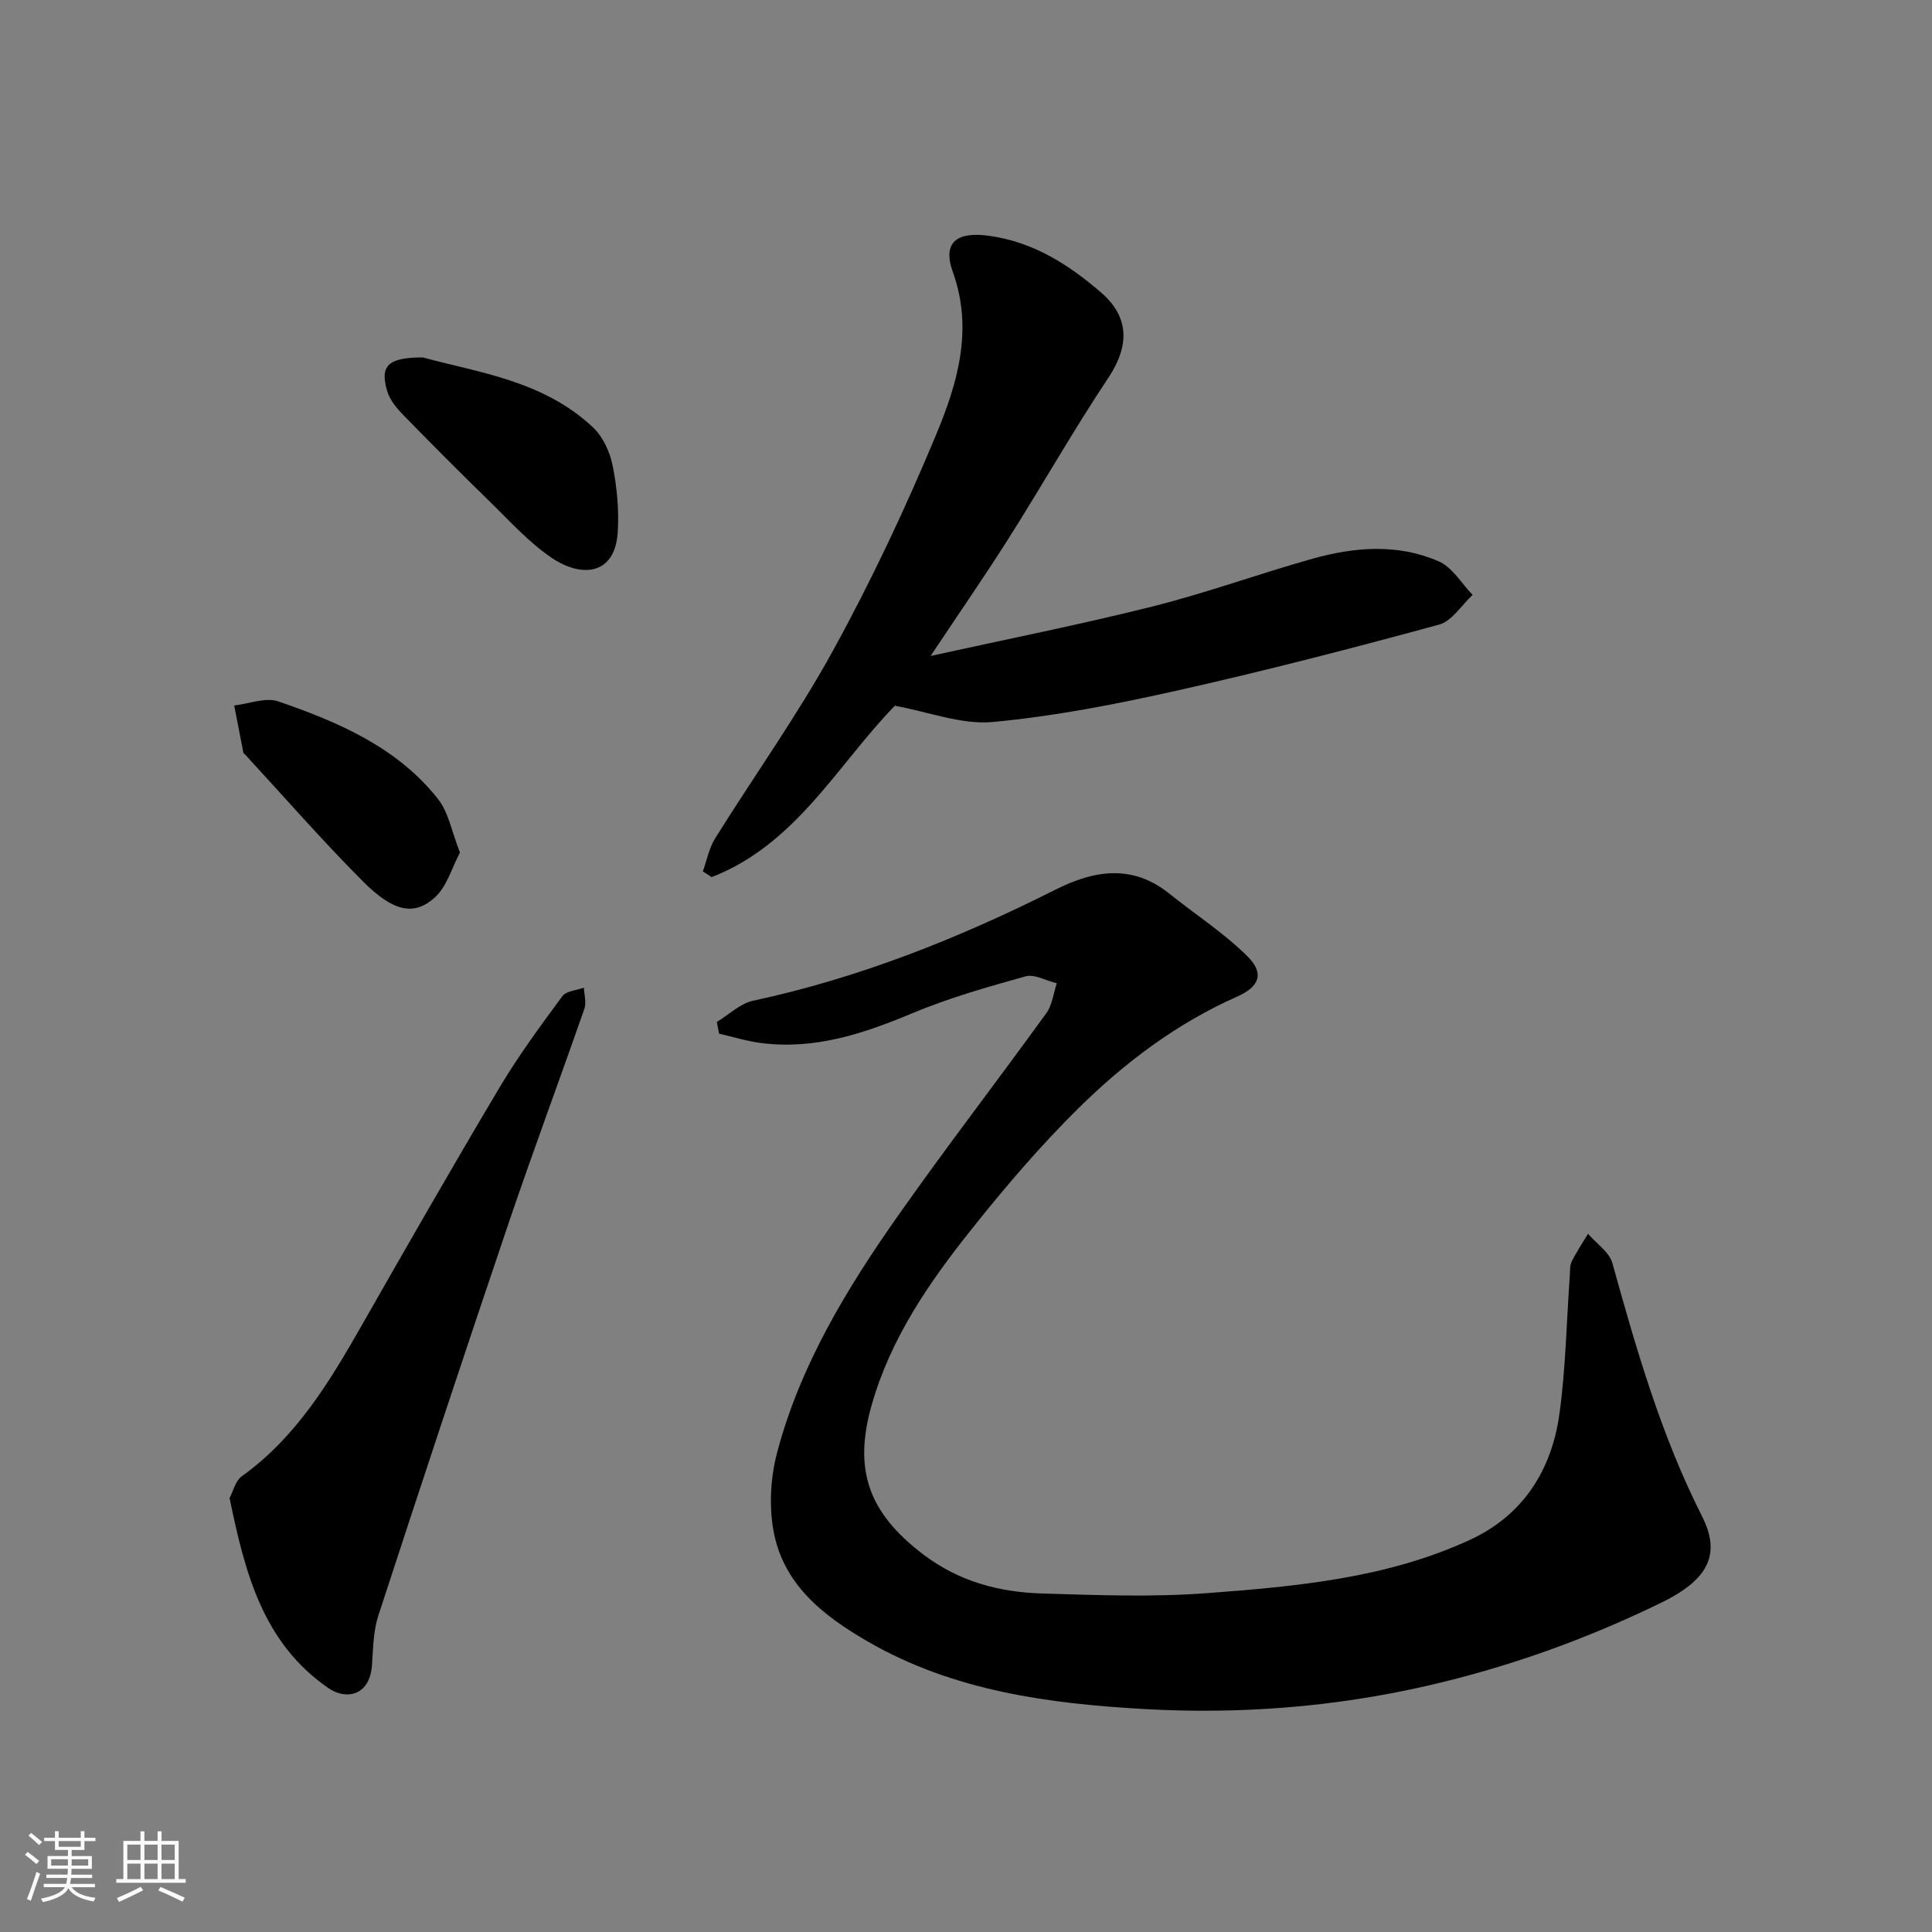 <svg enable-background="new 0 0 400 400" viewBox="0 0 400 400" xmlns="http://www.w3.org/2000/svg"><rect x="0" y="0" width="400" height="400" fill="#808080" stroke="none"/><path d="m5.17 384 .55-.58c.85.61 1.65 1.24 2.4 1.87l-.59.64c-.83-.73-1.62-1.38-2.36-1.93m1.22 9.53-.82-.34c.71-1.76 1.37-3.64 1.98-5.63.24.13.5.25.76.36-.6 1.67-1.24 3.54-1.92 5.61m-.5-13.5.57-.54c.56.44 1.31 1.06 2.26 1.87l-.64.64c-.68-.66-1.41-1.32-2.19-1.97m3.25.46h2.24v-1.36h.77v1.36h4.57v-1.36h.76v1.36h2.28v.69h-2.28v1.84h-2.64v1.26h4.18v2.64h-4.21c0 .45-.02.86-.05 1.21h4.32v.69h-4.38c-.04.34-.1.75-.19 1.22h5.15v.69h-4.82c.87 1.19 2.51 1.92 4.93 2.19-.17.31-.3.57-.37.76-2.77-.49-4.52-1.41-5.26-2.76-.56 1.26-2.3 2.23-5.24 2.9-.12-.24-.26-.48-.43-.72 2.73-.55 4.38-1.34 4.96-2.38h-4.38v-.69h4.65c.1-.38.17-.79.21-1.22h-4.32v-.69h4.4c.03-.34.05-.75.05-1.21h-4.2v-2.64h4.23v-1.26h-2.69v-1.84h-2.24zm1.46 4.46v1.29h3.45c.01-.4.02-.57.01-.53v-.32-.45h-3.46zm1.55-2.59h4.57v-1.19h-4.57zm6.11 2.59h-3.42v.77c-.01.19-.01.37-.02.53h3.44z" fill="#fafafa"/><path d="m32.63 379.16h.82v1.98h3.54v7.89h1.46v.78h-14.37v-.78h1.46v-7.89h3.54v-1.98h.82v1.98h2.73zm-3.49 11.48.5.73c-1.61.82-3.28 1.63-5 2.41-.13-.27-.28-.55-.44-.82 1.75-.72 3.4-1.49 4.94-2.32m-2.78-5.55h2.73v-3.18h-2.73zm0 3.95h2.73v-3.2h-2.73zm3.54-3.95h2.73v-3.18h-2.73zm0 3.95h2.73v-3.2h-2.73zm7.89 4.68c-1.84-.92-3.51-1.7-5.02-2.32l.45-.73c1.89.8 3.57 1.55 5.04 2.23zm-1.62-11.81h-2.73v3.18h2.73zm-2.73 7.13h2.73v-3.2h-2.73z" fill="#fafafa"/><g fill="#000001"><path d="m148.41 211.59c2.49-1.51 4.82-3.82 7.51-4.4 22-4.72 42.65-12.96 62.67-23.03 7.89-3.97 15.83-5.3 23.47.83 5.41 4.35 11.34 8.16 16.23 13.03 3.5 3.48 2.52 6.24-2.18 8.33-12.48 5.53-23.21 13.62-32.79 23.06-7.96 7.85-15.27 16.42-22.24 25.18-8.75 10.98-16.7 22.5-20.62 36.35-3.7 13.06-.95 22.1 10.8 30.97 7.41 5.6 15.74 7.75 24.62 8.01 11.35.34 22.78.78 34.08-.08 18.55-1.4 37.21-3.09 54.42-11.05 10.96-5.07 16.89-14.43 18.49-26.11 1.3-9.44 1.46-19.04 2.14-28.57.07-.98-.02-2.09.39-2.92.99-1.99 2.24-3.84 3.38-5.75 1.73 2.02 4.41 3.77 5.05 6.09 4.97 17.89 10.1 35.69 18.54 52.36 3.86 7.64 1.68 12.99-8.35 17.89-15.49 7.57-31.73 13.4-48.65 17.27-19.29 4.4-38.82 5.9-58.44 4.79-19.77-1.12-39.42-3.72-57.09-13.88-9.46-5.44-17.9-12.03-19.78-23.5-.84-5.1-.48-10.77.85-15.79 4.79-18.07 14.4-33.88 25.03-48.99 9.96-14.16 20.54-27.88 30.69-41.91 1.23-1.7 1.47-4.11 2.17-6.19-2.18-.53-4.6-1.95-6.49-1.43-7.96 2.21-15.97 4.5-23.57 7.69-10.04 4.2-20.09 7.52-31.12 6.11-2.95-.37-5.83-1.28-8.74-1.94-.17-.8-.32-1.61-.47-2.42z"/><path d="m192.67 135.81c15.92-3.51 31.08-6.51 46.04-10.27 11.17-2.81 22.03-6.78 33.13-9.89 8.67-2.42 17.61-3.12 26.05.58 2.81 1.23 4.69 4.56 7 6.94-2.29 2.11-4.26 5.42-6.94 6.15-17.88 4.87-35.84 9.52-53.92 13.58-12.7 2.85-25.56 5.38-38.48 6.58-6.49.6-13.29-2.1-20.28-3.36-11.75 12.02-20.39 28.68-37.93 35.48-.61-.4-1.21-.8-1.82-1.19.82-2.28 1.27-4.79 2.52-6.8 8.11-13 17.07-25.52 24.43-38.92 7.92-14.41 14.96-29.38 21.29-44.56 4.44-10.64 7.82-21.84 3.51-33.83-2.21-6.15.85-8.4 7.49-7.48 9.18 1.27 16.45 5.92 23.18 11.72 5.99 5.16 5.89 11.14 1.5 17.73-7.22 10.83-13.65 22.2-20.62 33.21-5.03 7.93-10.4 15.69-16.15 24.33z"/><path d="m47.53 310.15c.73-1.35 1.19-3.55 2.55-4.52 11.31-8.11 18.2-19.62 24.89-31.36 9.37-16.43 18.77-32.85 28.45-49.11 3.91-6.57 8.48-12.76 13.01-18.92.8-1.09 2.94-1.19 4.46-1.75.06 1.46.55 3.08.1 4.36-5.19 14.89-10.7 29.67-15.76 44.6-9.13 26.96-18.07 53.98-26.9 81.04-1.05 3.21-1.07 6.79-1.31 10.21-.47 6.7-5.64 7.14-8.95 4.86-13.61-9.35-17.33-23.81-20.54-39.41z"/><path d="m87.55 74c11.15 3.07 24.88 4.72 35.25 14.51 2.06 1.95 3.5 5.13 4.06 7.97.89 4.5 1.33 9.23 1.03 13.79-.59 8.78-7.45 9.43-13.66 5.23-4.74-3.2-8.68-7.62-12.83-11.66-6.09-5.93-12.09-11.95-18.02-18.04-1.34-1.38-2.7-3.06-3.22-4.84-1.51-5.16.04-6.97 7.39-6.96z"/><path d="m95.23 176.51c-1.69 3.16-2.7 7.02-5.18 9.28-4.28 3.89-8.6 3.01-14.87-3.27-8.45-8.47-16.33-17.52-24.45-26.32-.11-.12-.32-.22-.34-.35-.64-3.26-1.27-6.52-1.9-9.79 3.07-.34 6.51-1.75 9.14-.84 12.44 4.29 24.6 9.49 33.06 20.21 2.18 2.75 2.82 6.72 4.54 11.08z"/></g></svg>